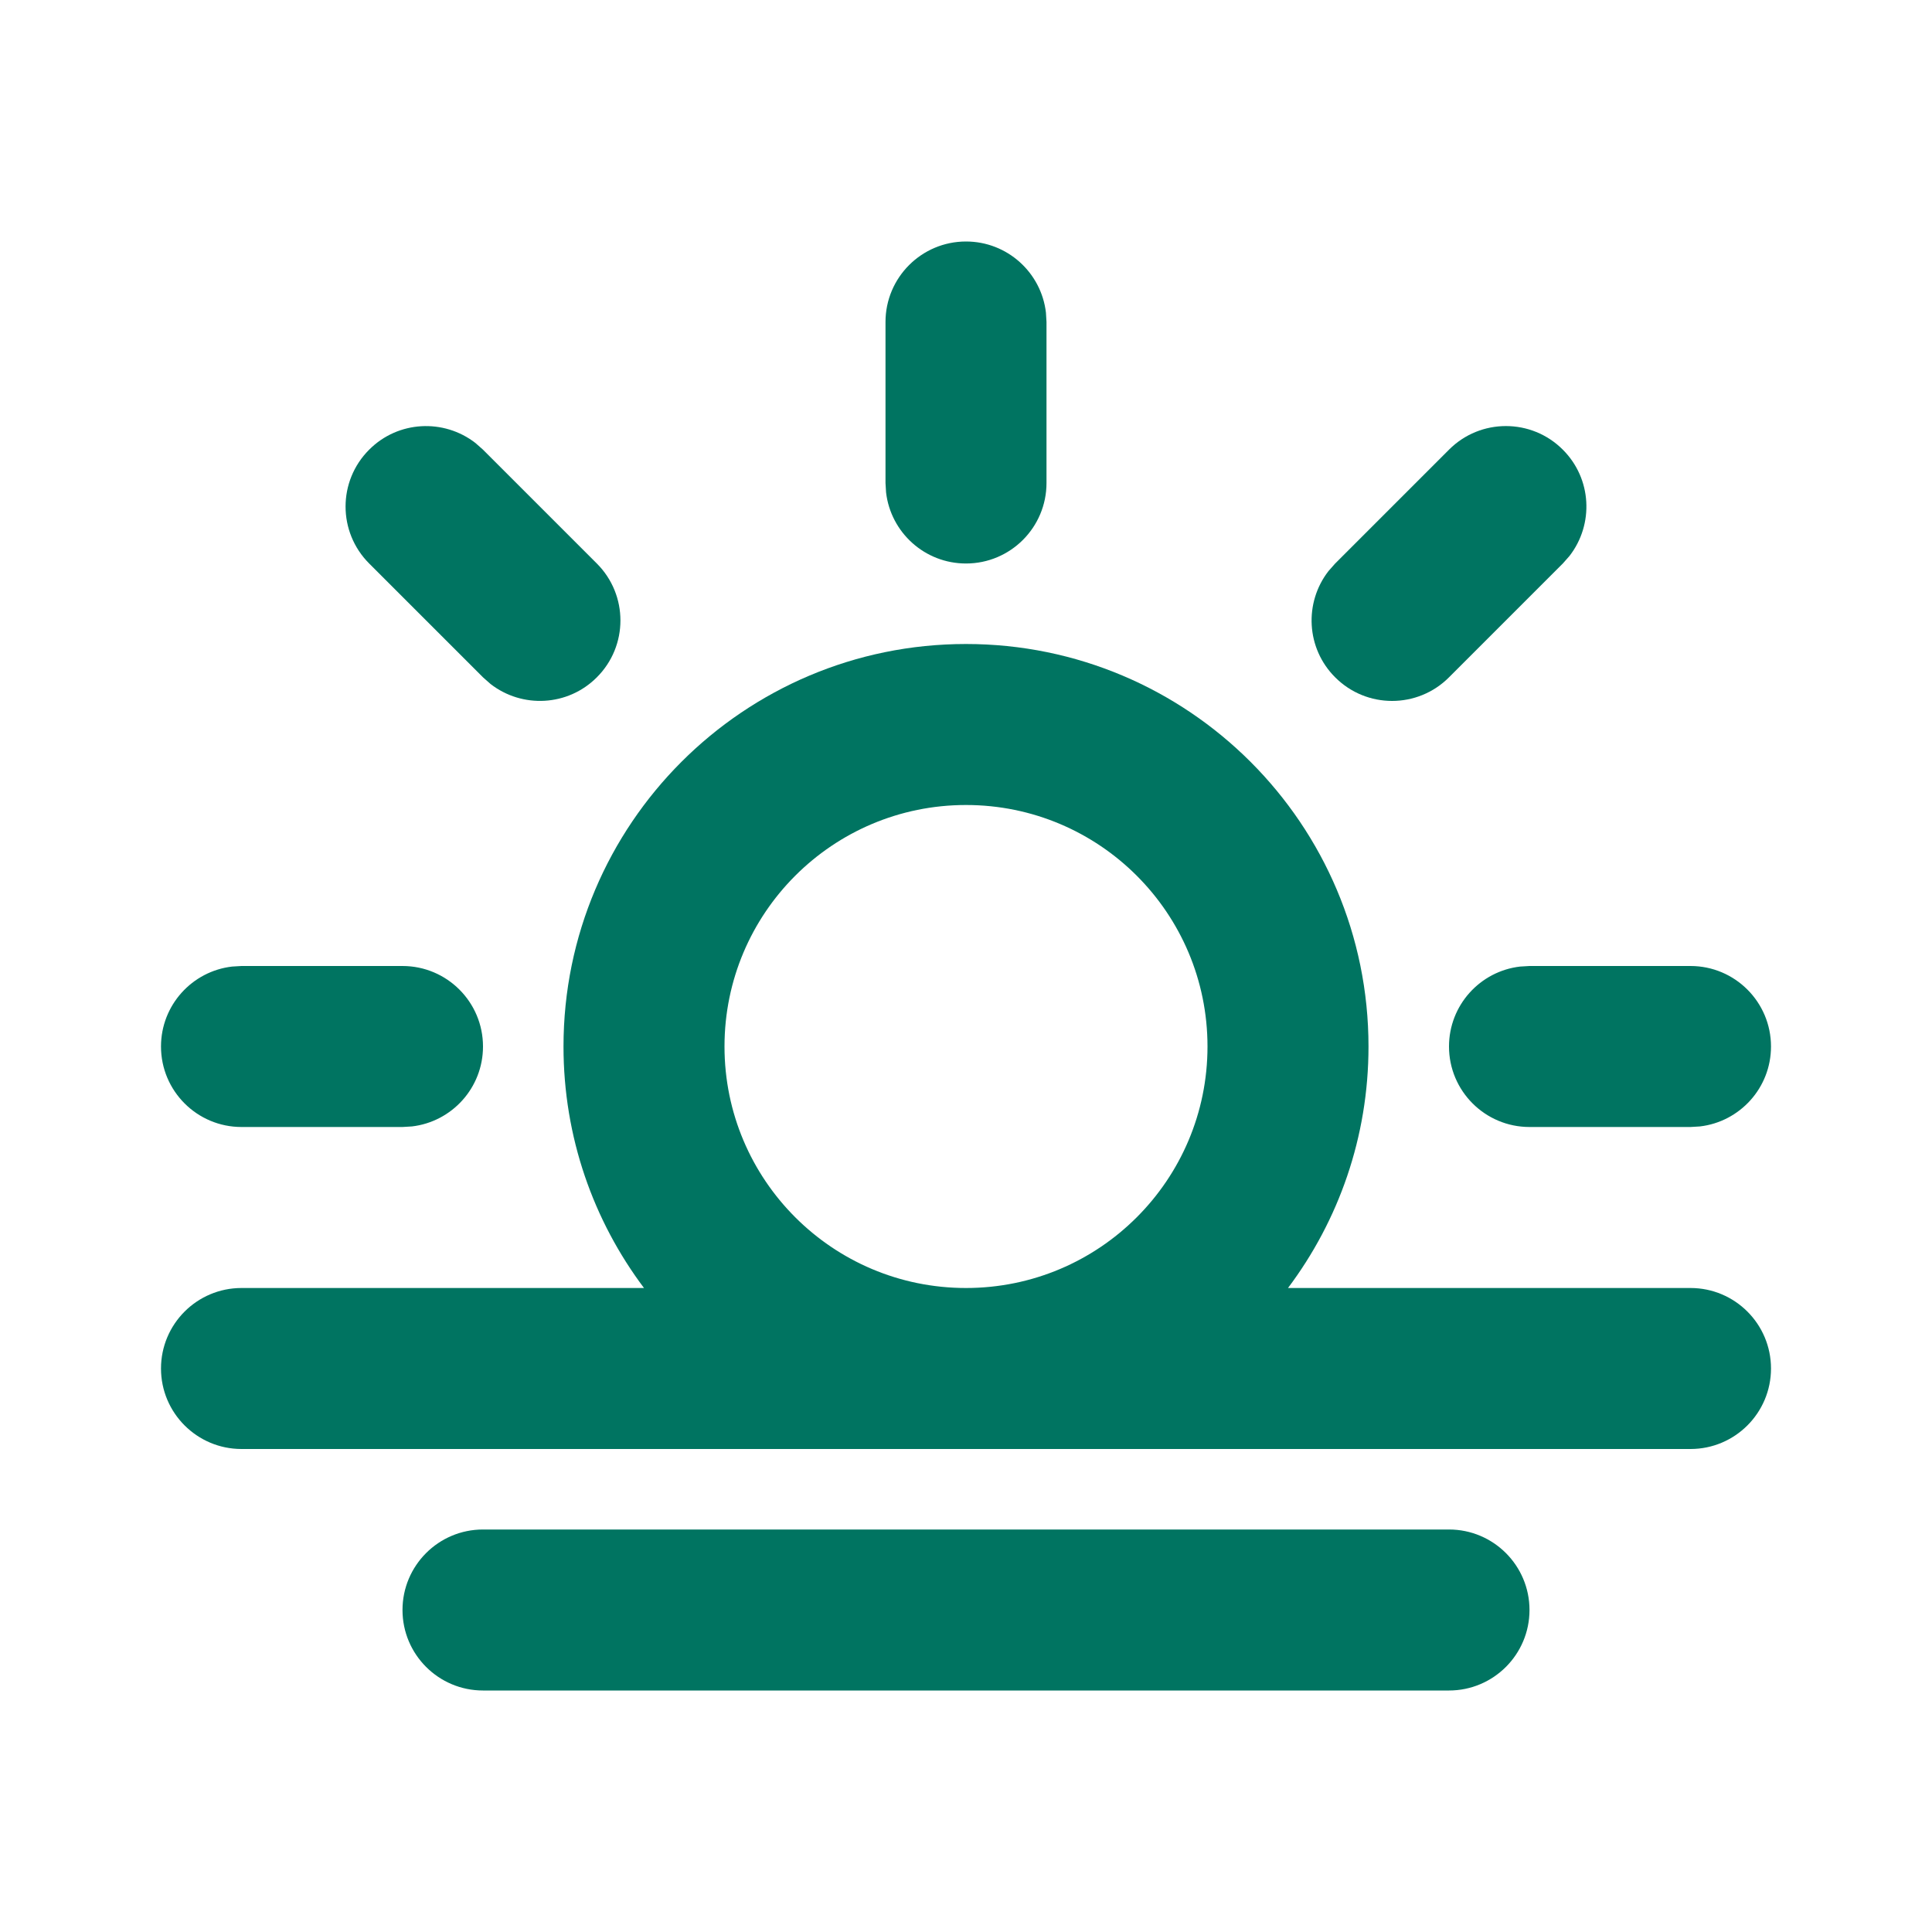 <svg width="24" height="24" viewBox="0 0 24 24" fill="none" xmlns="http://www.w3.org/2000/svg">
<path d="M12 3C12.513 3 12.935 3.386 12.993 3.883L13 4V6C13 6.552 12.552 7 12 7C11.487 7 11.065 6.614 11.007 6.117L11 6V4C11 3.448 11.448 3 12 3Z" fill="#007461"/>
<path d="M5.906 5.503C5.513 5.198 4.946 5.225 4.586 5.586C4.195 5.976 4.195 6.609 4.586 7L6 8.414L6.094 8.497C6.487 8.802 7.054 8.775 7.414 8.414C7.805 8.024 7.805 7.391 7.414 7L6 5.586L5.906 5.503Z" fill="#007461"/>
<path d="M18 5.586C18.39 5.195 19.024 5.195 19.414 5.586C19.775 5.946 19.802 6.513 19.497 6.906L19.414 7L18 8.414C17.61 8.805 16.976 8.805 16.586 8.414C16.225 8.054 16.198 7.487 16.503 7.094L16.586 7L18 5.586Z" fill="#007461"/>
<path fill-rule="evenodd" clip-rule="evenodd" d="M17 13C17 10.239 14.761 8 12 8C9.239 8 7 10.239 7 13C7 14.126 7.372 15.164 8 16H3C2.448 16 2 16.448 2 17C2 17.552 2.448 18 3 18H21C21.552 18 22 17.552 22 17C22 16.448 21.552 16 21 16H16C16.628 15.164 17 14.126 17 13ZM12 16C13.657 16 15 14.657 15 13C15 11.343 13.657 10 12 10C10.343 10 9 11.343 9 13C9 14.657 10.343 16 12 16Z" fill="#007461"/>
<path d="M22 13C22 12.448 21.552 12 21 12H19L18.883 12.007C18.386 12.065 18 12.487 18 13C18 13.552 18.448 14 19 14H21L21.117 13.993C21.614 13.935 22 13.513 22 13Z" fill="#007461"/>
<path d="M5 12C5.552 12 6 12.448 6 13C6 13.513 5.614 13.935 5.117 13.993L5 14H3C2.448 14 2 13.552 2 13C2 12.487 2.386 12.065 2.883 12.007L3 12H5Z" fill="#007461"/>
<path d="M18 19C18.552 19 19 19.448 19 20C19 20.552 18.552 21 18 21H6C5.448 21 5 20.552 5 20C5 19.448 5.448 19 6 19H18Z" fill="#007461"/>
</svg>

